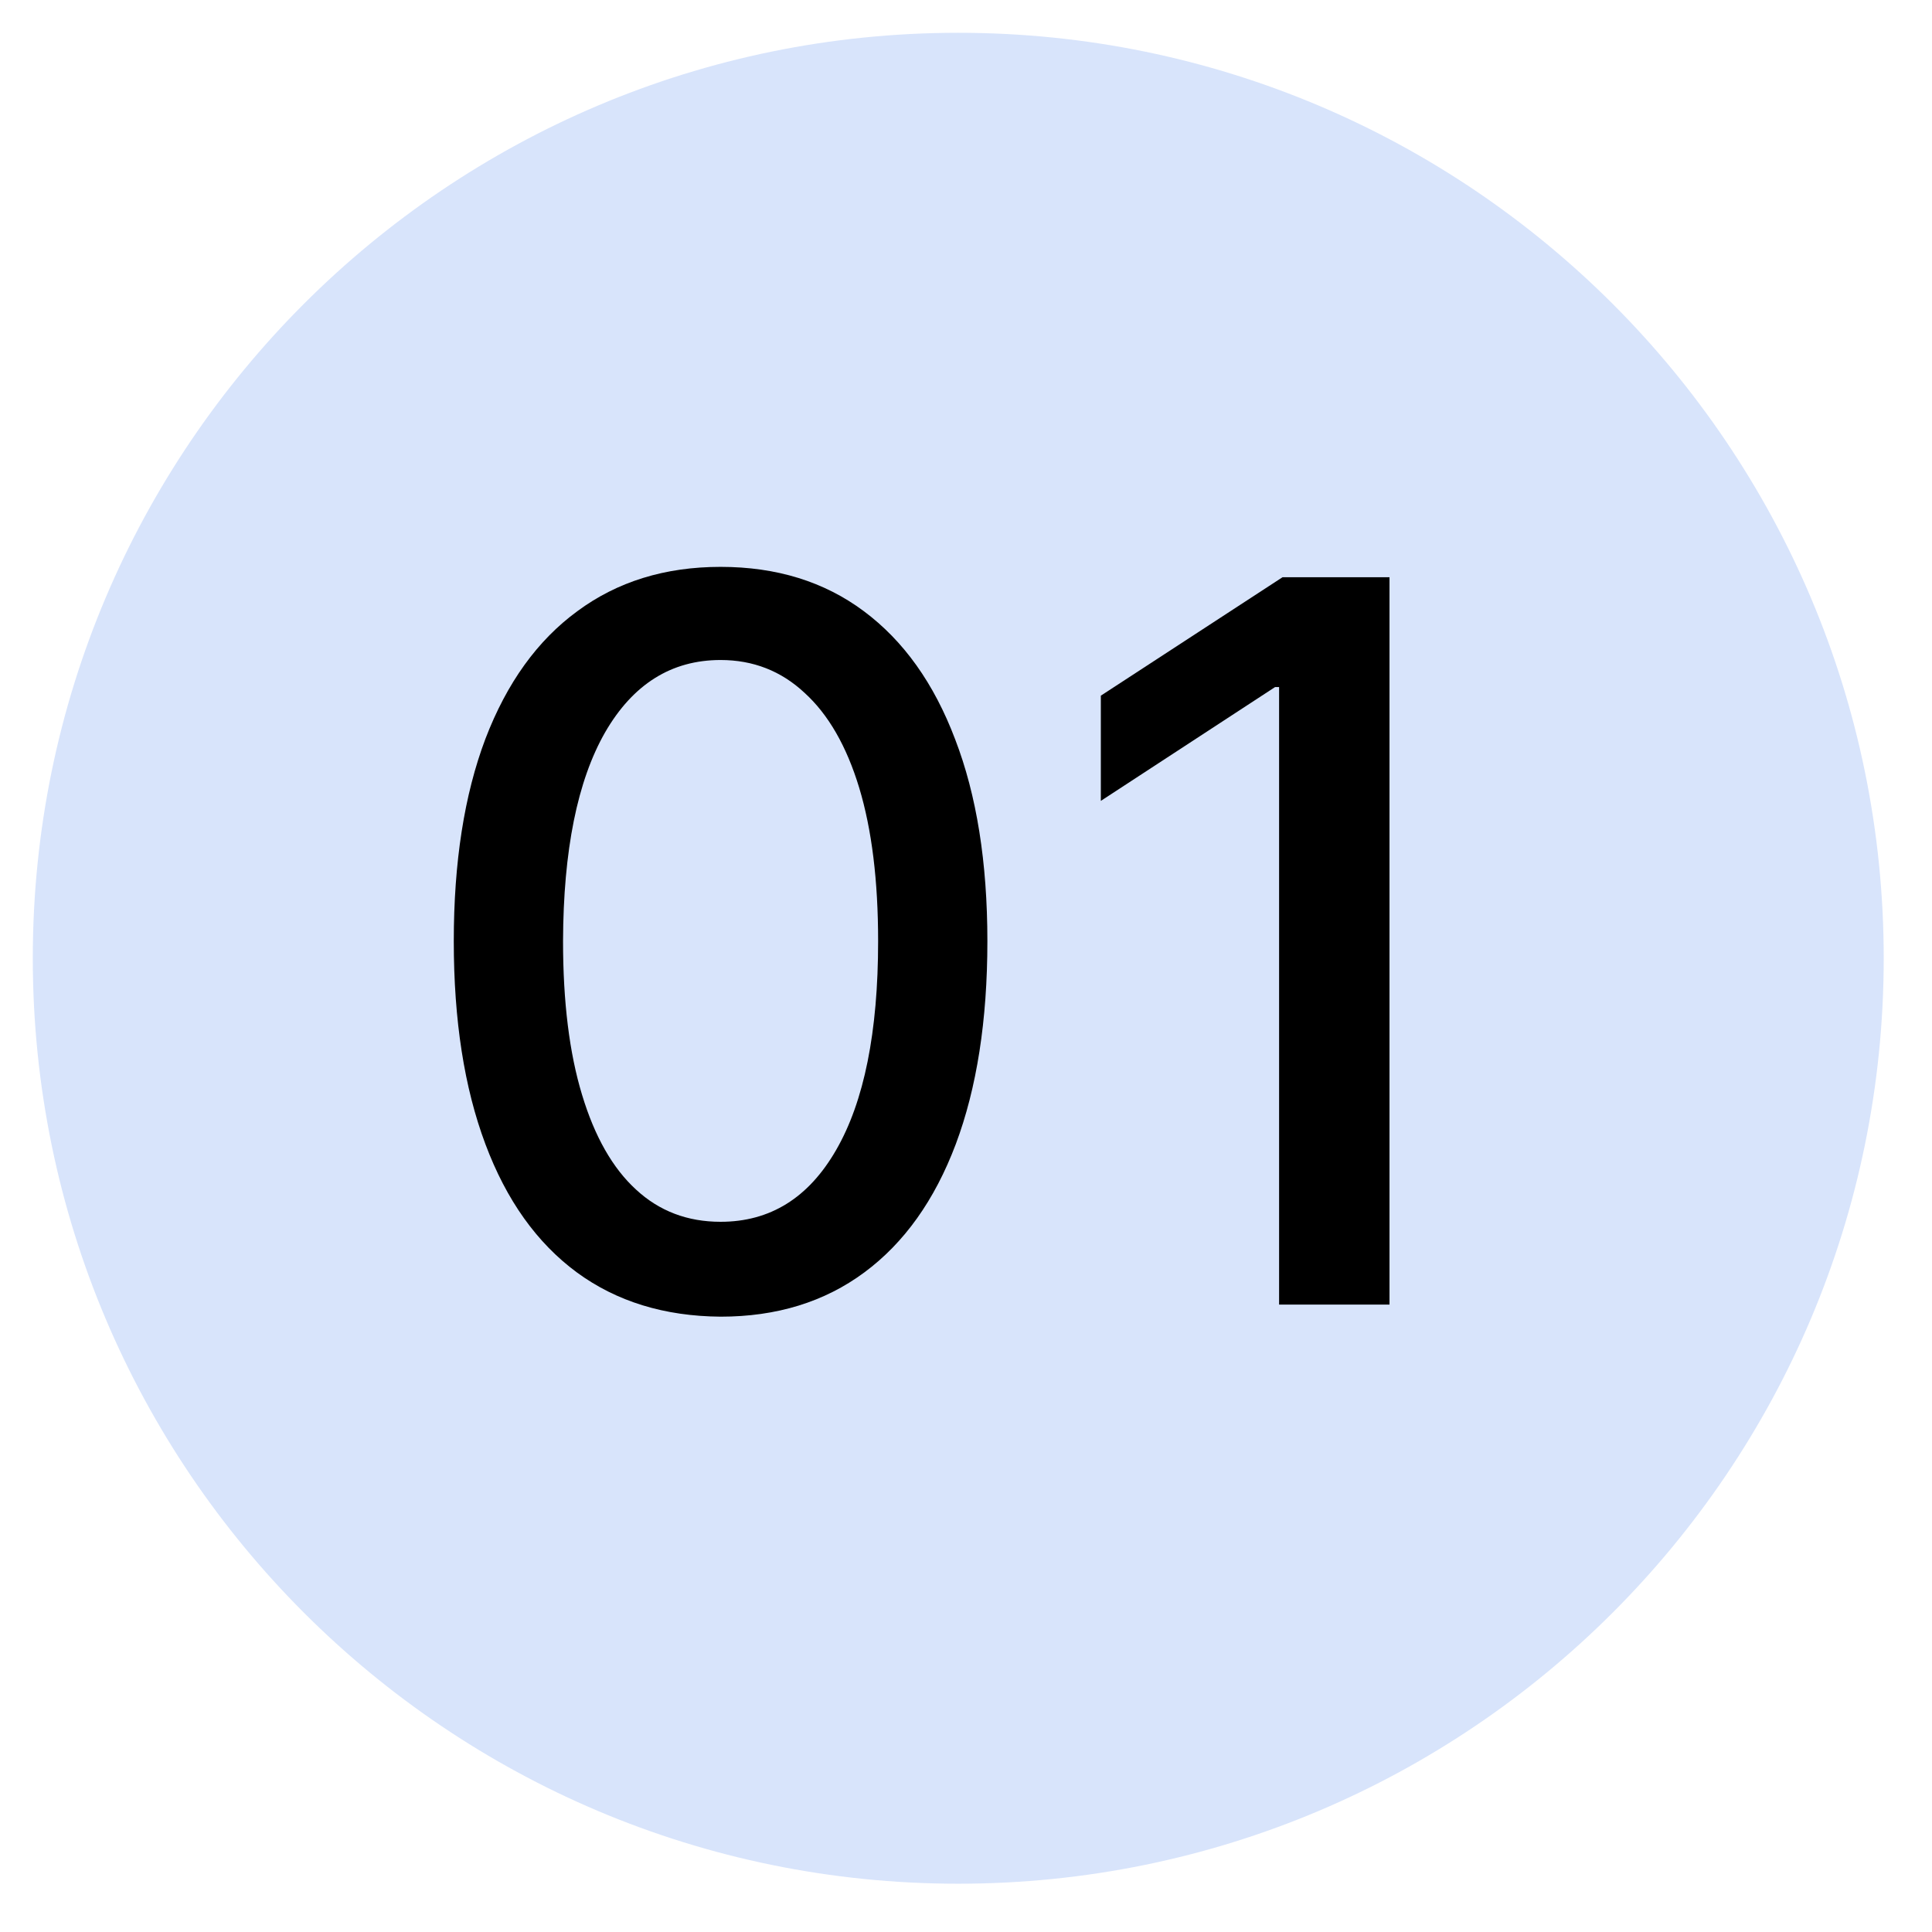 <?xml version="1.0" encoding="UTF-8"?>
<svg xmlns="http://www.w3.org/2000/svg" xmlns:xlink="http://www.w3.org/1999/xlink" width="70" zoomAndPan="magnify" viewBox="0 0 52.5 52.5" height="70" preserveAspectRatio="xMidYMid meet" version="1.0">
  <defs>
    <g></g>
    <clipPath id="eea6599e0e">
      <path d="M 0.891 0.891 L 51.188 0.891 L 51.188 51.188 L 0.891 51.188 Z M 0.891 0.891 " clip-rule="nonzero"></path>
    </clipPath>
    <clipPath id="860ac45931">
      <path d="M 26.039 0.891 C 12.152 0.891 0.891 12.152 0.891 26.039 C 0.891 39.93 12.152 51.188 26.039 51.188 C 39.93 51.188 51.188 39.93 51.188 26.039 C 51.188 12.152 39.93 0.891 26.039 0.891 Z M 26.039 0.891 " clip-rule="nonzero"></path>
    </clipPath>
  </defs>
  <g clip-path="url(#eea6599e0e)">
    <g clip-path="url(#860ac45931)">
      <path fill="#d8e4fb" d="M 0.891 0.891 L 51.188 0.891 L 51.188 51.188 L 0.891 51.188 Z M 0.891 0.891 " fill-opacity="1" fill-rule="nonzero"></path>
    </g>
  </g>
  <g fill="#000000" fill-opacity="1">
    <g transform="translate(10.8, 35.451)">
      <g>
        <path d="M 8.781 0.328 C 7.258 0.316 5.957 -0.082 4.875 -0.875 C 3.789 -1.676 2.961 -2.836 2.391 -4.359 C 1.816 -5.891 1.531 -7.727 1.531 -9.875 C 1.531 -12.02 1.816 -13.852 2.391 -15.375 C 2.973 -16.895 3.805 -18.051 4.891 -18.844 C 5.973 -19.645 7.27 -20.047 8.781 -20.047 C 10.301 -20.047 11.598 -19.645 12.672 -18.844 C 13.754 -18.039 14.582 -16.879 15.156 -15.359 C 15.738 -13.848 16.031 -12.02 16.031 -9.875 C 16.031 -7.719 15.742 -5.879 15.172 -4.359 C 14.598 -2.836 13.77 -1.676 12.688 -0.875 C 11.602 -0.07 10.301 0.328 8.781 0.328 Z M 8.781 -2.25 C 10.125 -2.25 11.172 -2.898 11.922 -4.203 C 12.68 -5.516 13.062 -7.406 13.062 -9.875 C 13.062 -11.52 12.891 -12.91 12.547 -14.047 C 12.203 -15.18 11.707 -16.039 11.062 -16.625 C 10.426 -17.219 9.664 -17.516 8.781 -17.516 C 7.445 -17.516 6.398 -16.859 5.641 -15.547 C 4.891 -14.234 4.508 -12.344 4.5 -9.875 C 4.5 -8.227 4.672 -6.836 5.016 -5.703 C 5.359 -4.566 5.848 -3.707 6.484 -3.125 C 7.117 -2.539 7.883 -2.25 8.781 -2.25 Z M 8.781 -2.25 "></path>
      </g>
    </g>
  </g>
  <g fill="#000000" fill-opacity="1">
    <g transform="translate(28.352, 35.451)">
      <g>
        <path d="M 9.406 -19.766 L 9.406 0 L 6.406 0 L 6.406 -16.781 L 6.297 -16.781 L 1.562 -13.688 L 1.562 -16.547 L 6.5 -19.766 Z M 9.406 -19.766 "></path>
      </g>
    </g>
  </g>
</svg>
